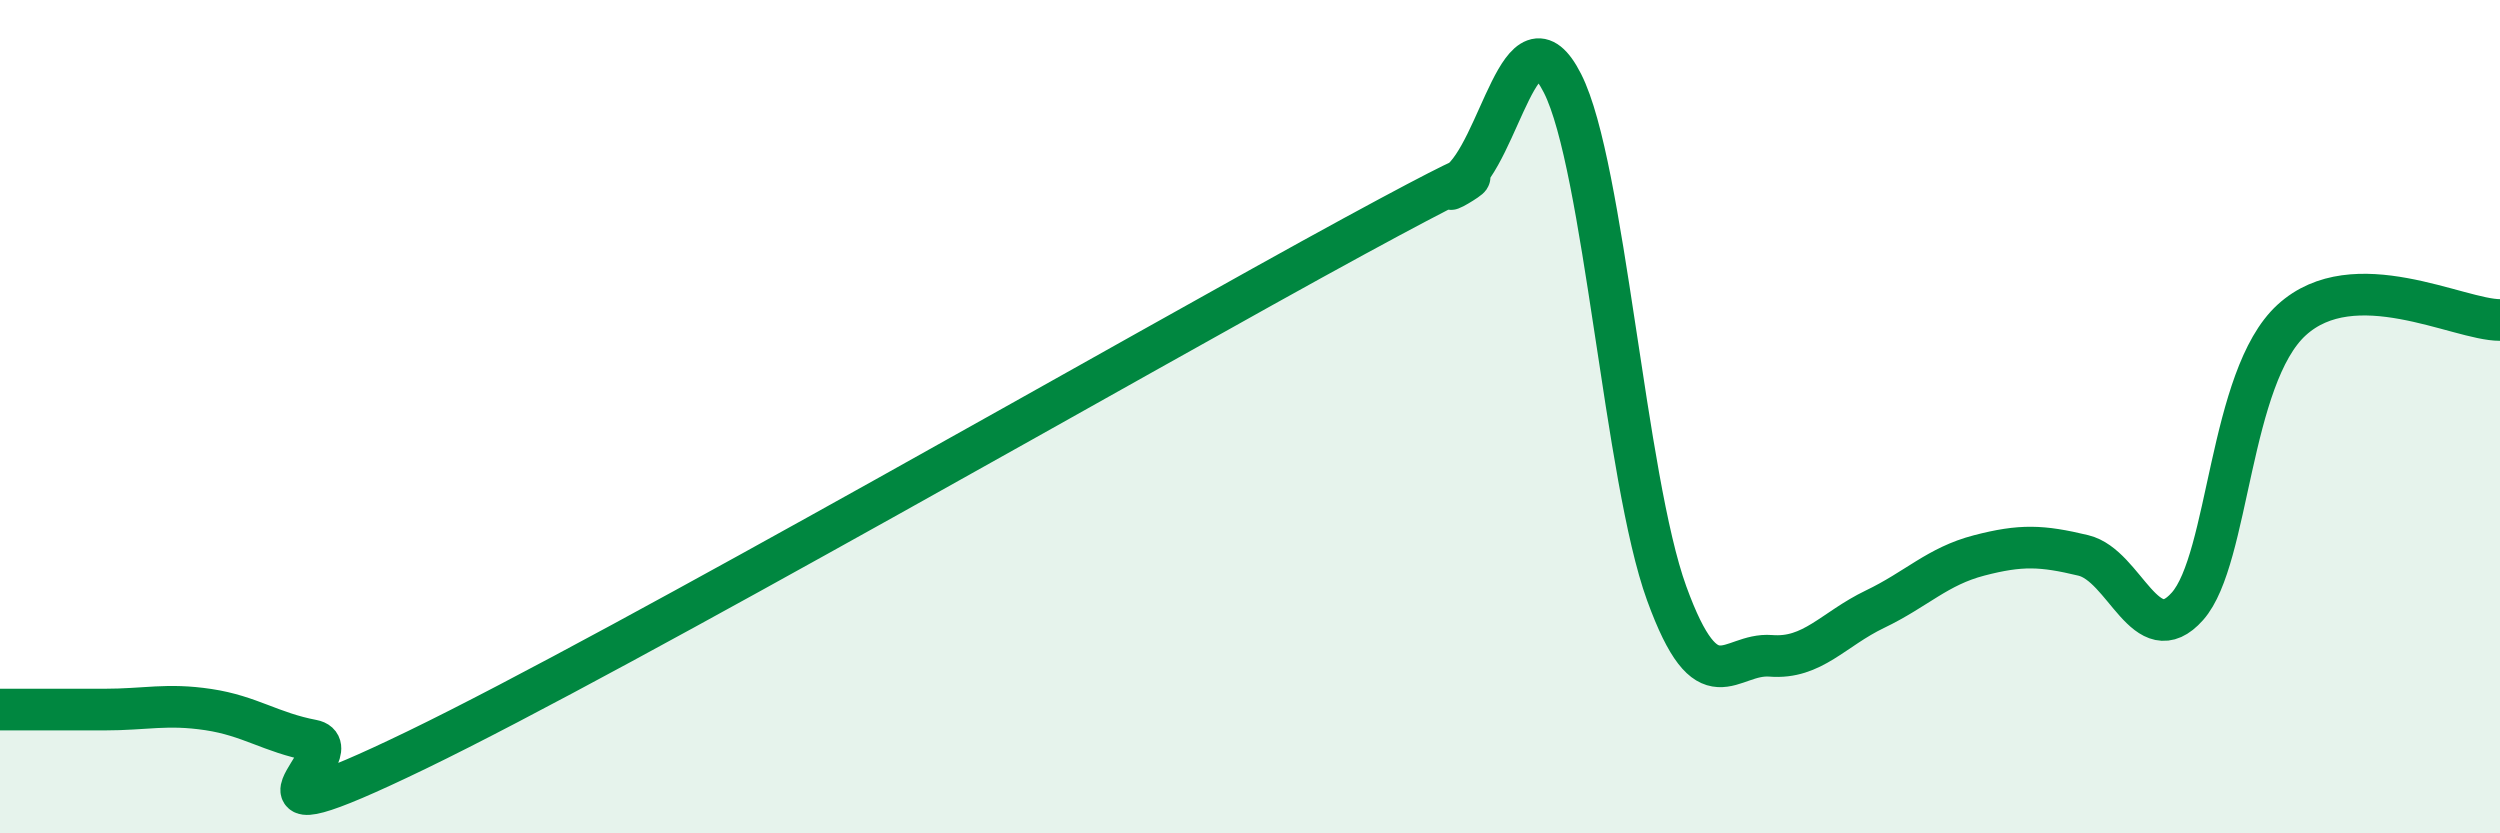 
    <svg width="60" height="20" viewBox="0 0 60 20" xmlns="http://www.w3.org/2000/svg">
      <path
        d="M 0,17.03 C 0.5,17.03 1.5,17.03 2.5,17.03 C 3.5,17.03 4,16.88 5,17.03 C 6,17.18 6.5,17.58 7.5,17.77 C 8.5,17.96 5,20.42 10,18 C 15,15.58 27.5,8.39 32.5,5.67 C 37.5,2.95 34,5.11 35,4.38 C 36,3.65 36.5,0.03 37.5,2 C 38.5,3.97 39,11.49 40,14.24 C 41,16.99 41.5,15.66 42.5,15.74 C 43.5,15.82 44,15.1 45,14.62 C 46,14.14 46.5,13.59 47.5,13.33 C 48.5,13.07 49,13.09 50,13.33 C 51,13.57 51.5,15.68 52.5,14.55 C 53.5,13.42 53.5,9.05 55,7.68 C 56.5,6.31 59,7.68 60,7.68L60 20L0 20Z"
        fill="#008740"
        opacity="0.1"
        stroke-linecap="round"
        stroke-linejoin="round"
      />
      <path
        d="M 0,17.03 C 0.5,17.03 1.5,17.03 2.5,17.03 C 3.5,17.03 4,16.88 5,17.03 C 6,17.18 6.5,17.58 7.5,17.77 C 8.5,17.96 5,20.42 10,18 C 15,15.58 27.5,8.39 32.5,5.67 C 37.5,2.95 34,5.11 35,4.38 C 36,3.65 36.5,0.03 37.5,2 C 38.5,3.97 39,11.49 40,14.24 C 41,16.99 41.5,15.66 42.5,15.74 C 43.5,15.82 44,15.1 45,14.62 C 46,14.14 46.5,13.59 47.5,13.33 C 48.5,13.07 49,13.09 50,13.33 C 51,13.57 51.5,15.68 52.5,14.55 C 53.5,13.42 53.5,9.05 55,7.68 C 56.5,6.31 59,7.68 60,7.68"
        stroke="#008740"
        stroke-width="1"
        fill="none"
        stroke-linecap="round"
        stroke-linejoin="round"
      />
    </svg>
  